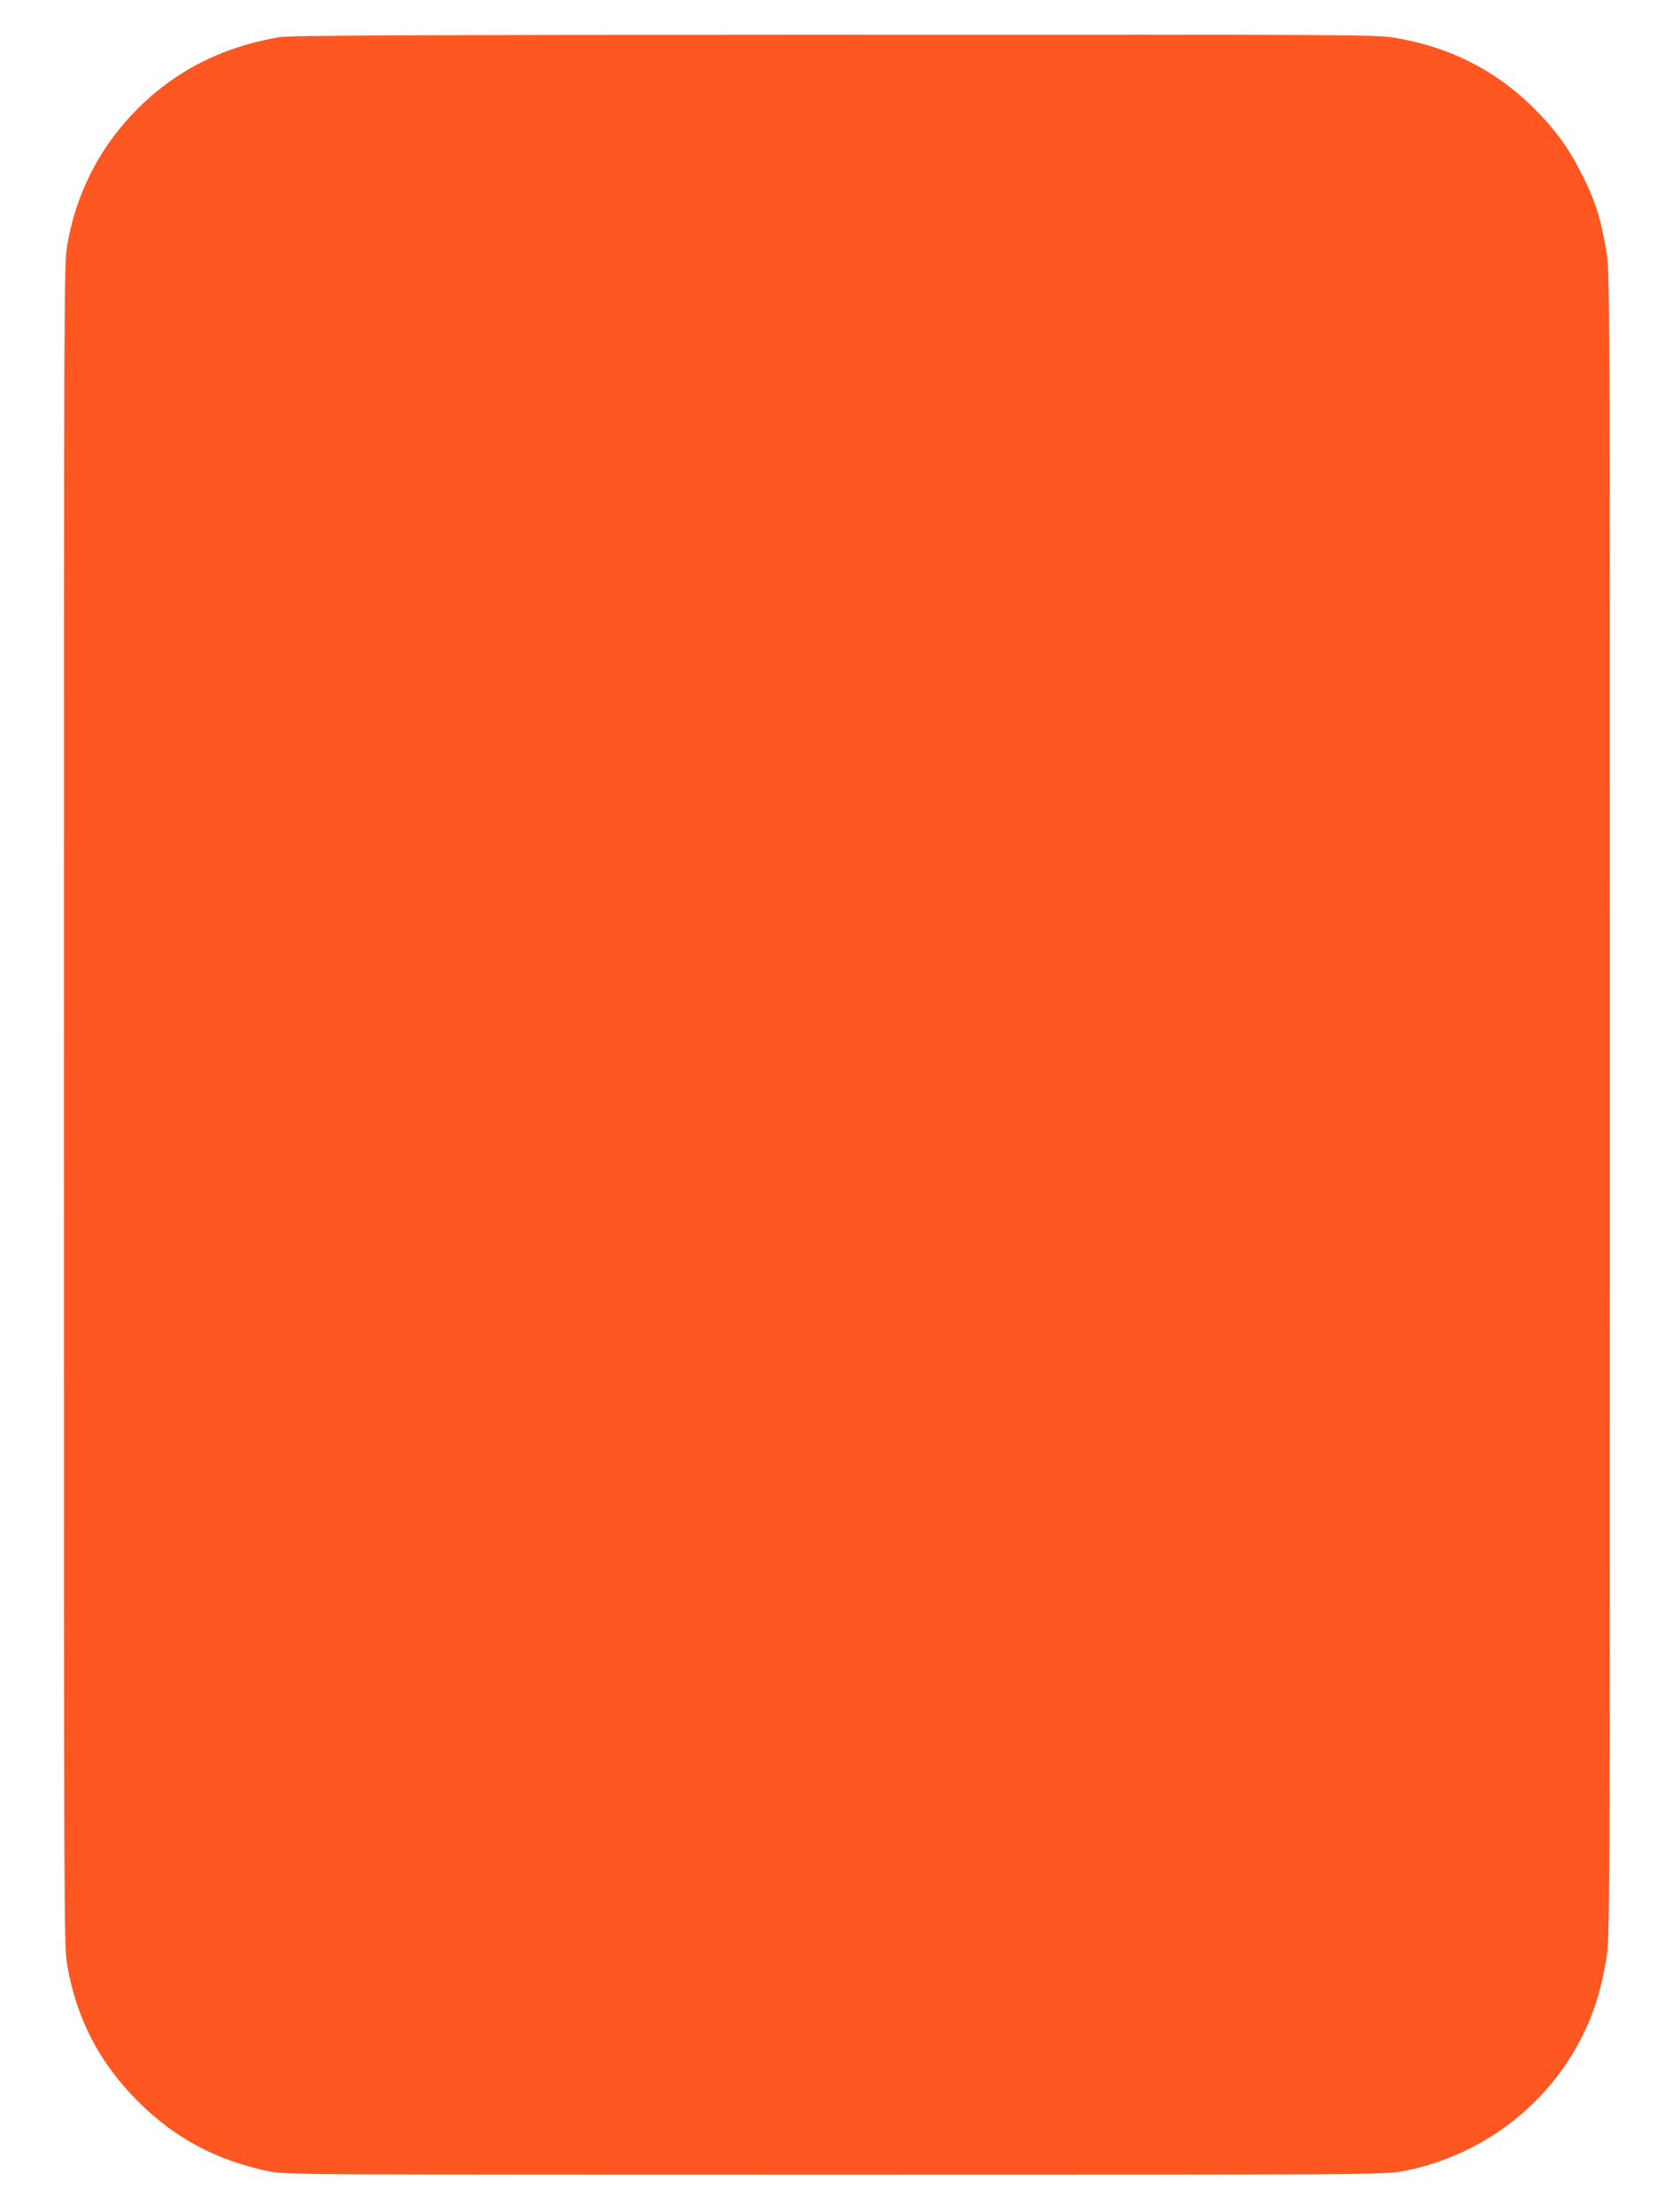 <?xml version="1.0" standalone="no"?>
<!DOCTYPE svg PUBLIC "-//W3C//DTD SVG 20010904//EN"
 "http://www.w3.org/TR/2001/REC-SVG-20010904/DTD/svg10.dtd">
<svg version="1.0" xmlns="http://www.w3.org/2000/svg"
 width="968pt" height="1280pt" viewBox="0 0 968 1280"
 preserveAspectRatio="xMidYMid meet">
<g transform="translate(0,1280) scale(0.1,-0.1)"
fill="#ff5722" stroke="none">
<path d="M1618 12585 c-347 -59 -628 -207 -858 -452 -194 -208 -322 -465 -370
-748 -20 -116 -20 -162 -20 -4980 0 -4770 0 -4865 19 -4977 54 -310 185 -564
410 -789 216 -215 457 -343 766 -406 86 -17 233 -18 3270 -18 3067 0 3184 1
3280 19 547 102 990 501 1140 1025 14 47 34 140 45 206 20 119 20 158 20 4940
0 4789 0 4821 -20 4940 -34 202 -68 306 -157 476 -71 137 -157 251 -279 369
-215 208 -475 338 -781 390 -113 20 -179 20 -3251 19 -2520 -1 -3152 -4 -3214
-14z"/>
</g>
</svg>
